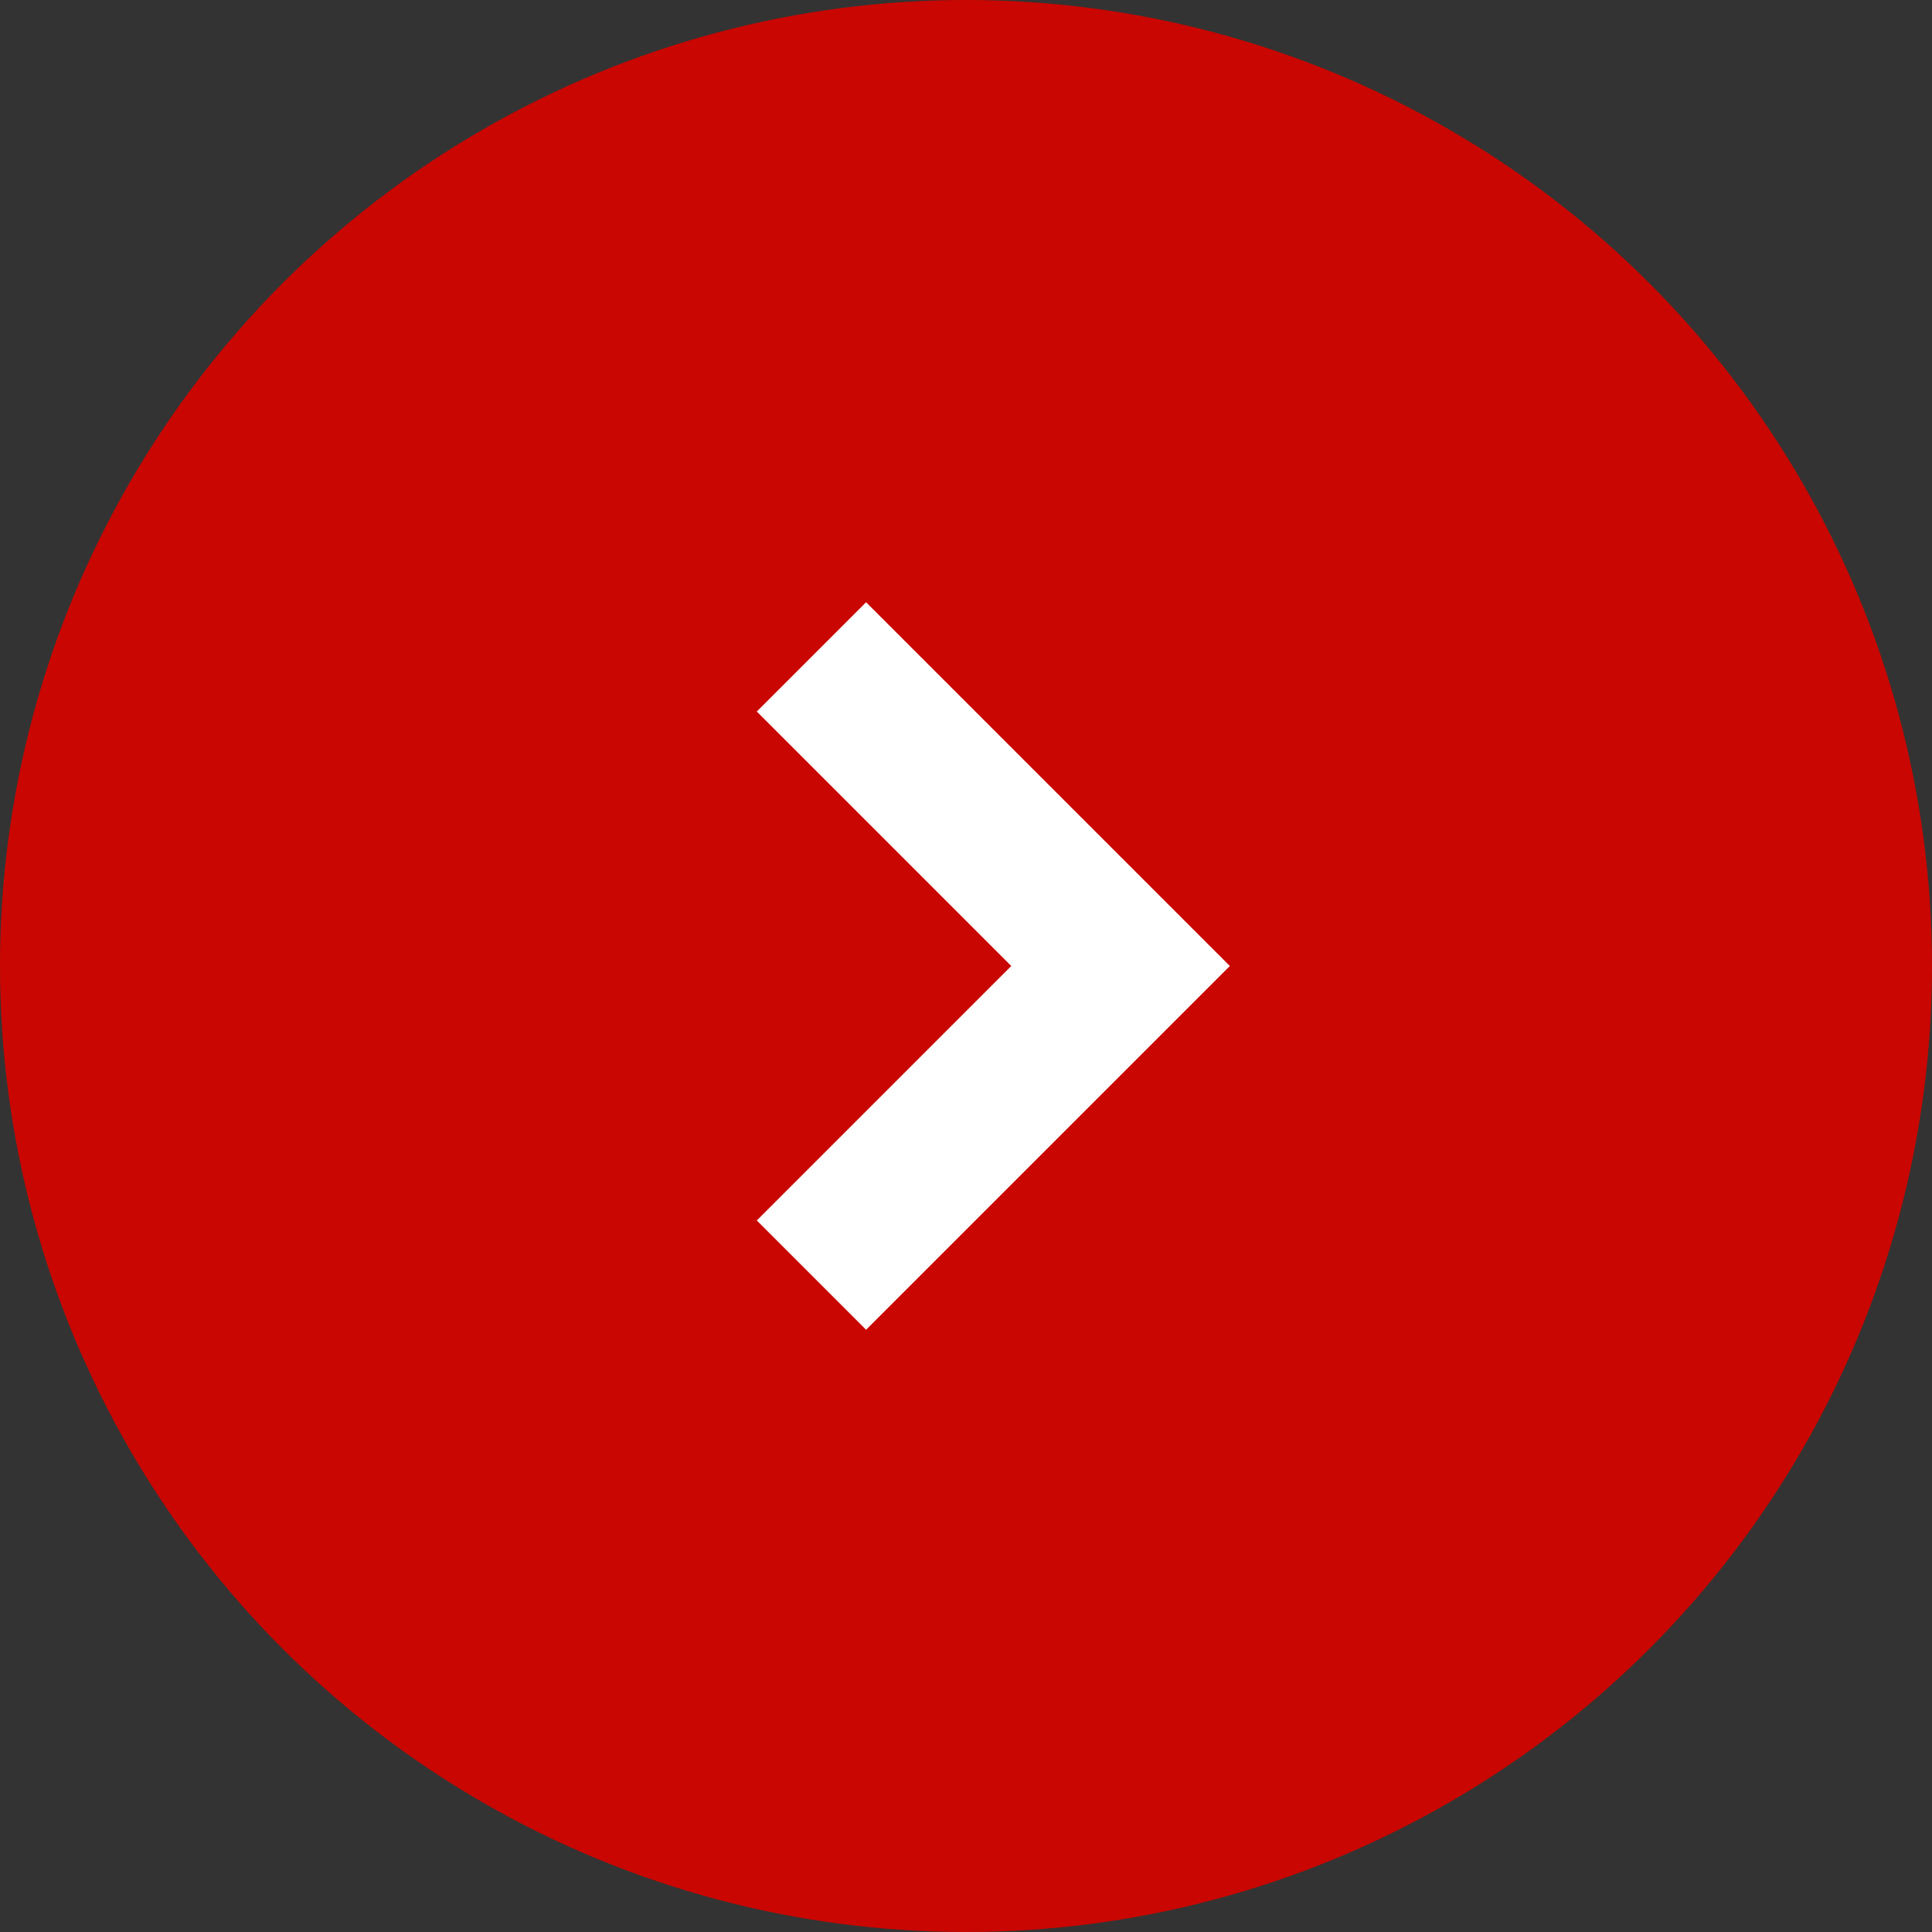 <svg xmlns="http://www.w3.org/2000/svg" width="25" height="25" viewBox="0 0 25 25"><rect x="0" y="0" width="25" height="25" fill="#333333" stroke="none"/><g data-name="グループ 59"><g data-name="グループ 54" transform="translate(-575 -8166.5)"><circle data-name="楕円形 33" cx="12.5" cy="12.5" r="12.5" transform="translate(575 8166.5)" fill="#c90601"/><path data-name="パス 131" d="M585.5 8175l4 4-4 4" fill="none" stroke="#fff" stroke-width="2"/></g></g></svg>